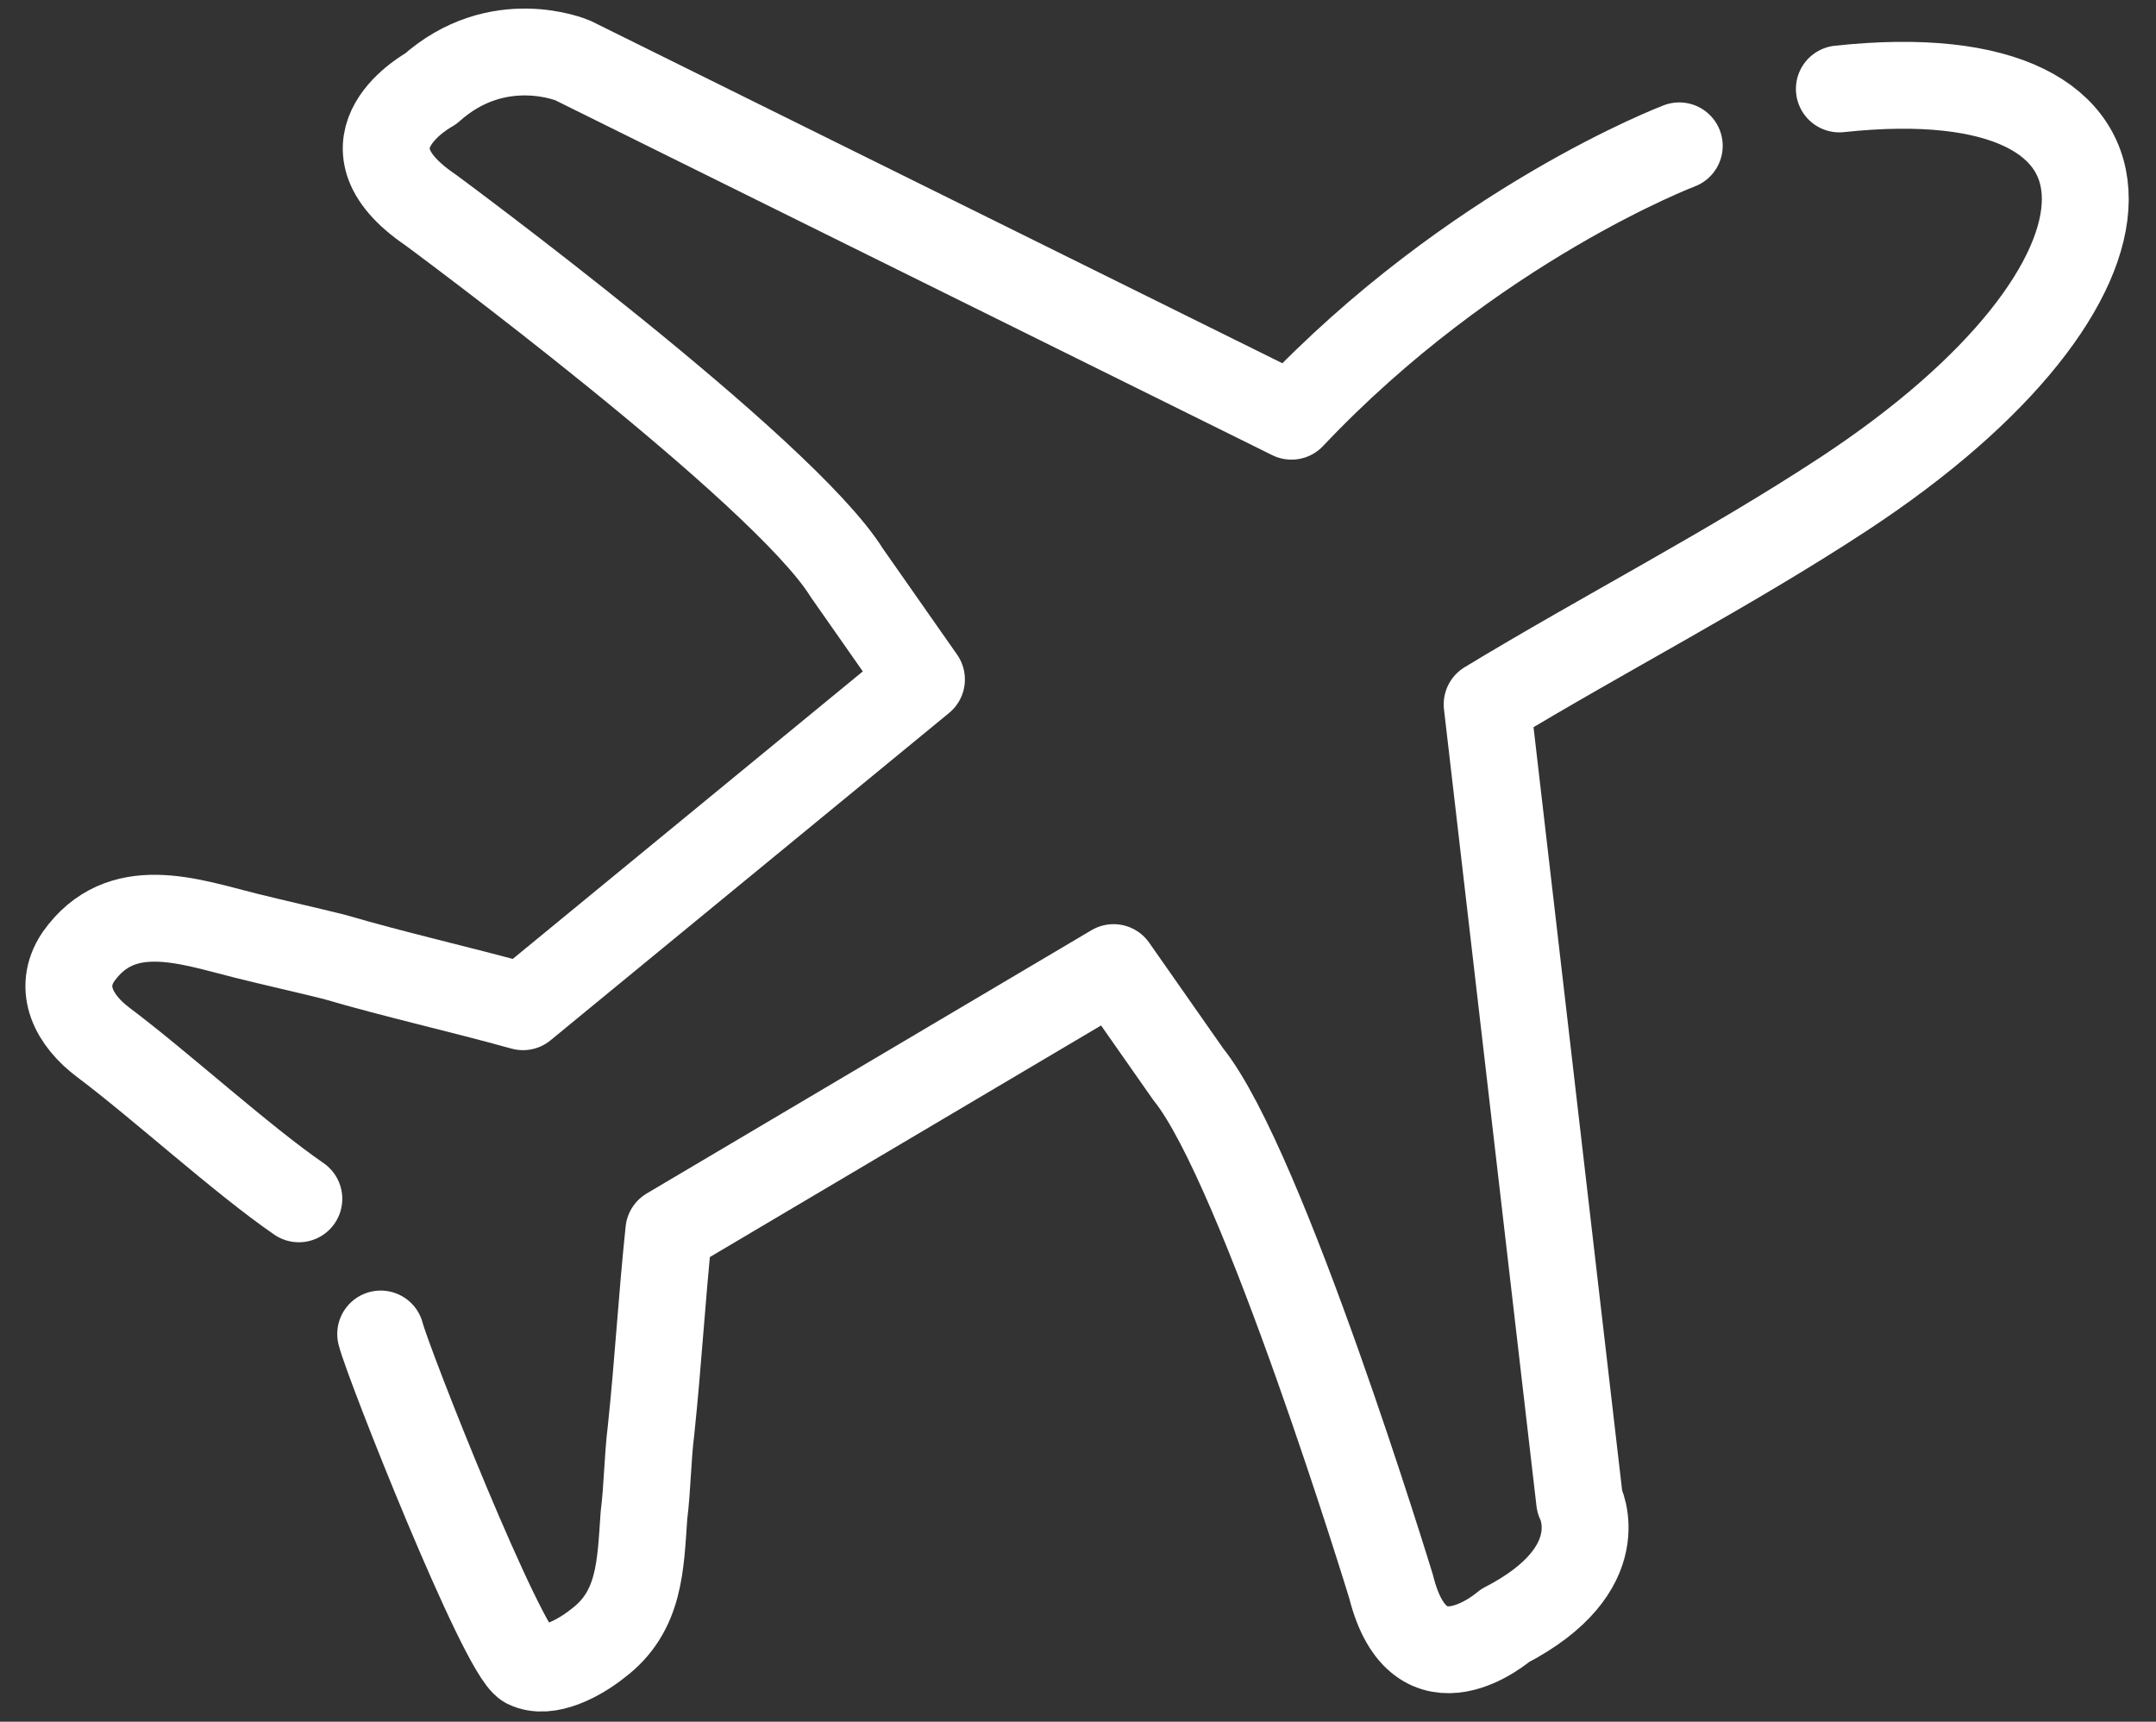 <?xml version="1.0" encoding="utf-8"?>
<!-- Generator: Adobe Illustrator 19.0.0, SVG Export Plug-In . SVG Version: 6.00 Build 0)  -->
<svg version="1.1" id="Layer_1" xmlns="http://www.w3.org/2000/svg" xmlns:xlink="http://www.w3.org/1999/xlink" x="0px" y="0px"
	 viewBox="0 0 60.6 48.4" style="enable-background:new 0 0 60.6 48.4;" xml:space="preserve">
<rect x="0" y="0" width="60.6" height="48.4" fill="#333333" stroke="none"/>
<style type="text/css">
	.st0{fill:none;stroke:#FFFFFF;stroke-width:2.442;stroke-linecap:round;stroke-linejoin:round;stroke-miterlimit:23.333;}
</style>
<path id="XMLID_3_" class="st0" d="M51.7,2.5c9.3-1,9.1,5.5,0.1,11.4c-3.2,2.1-6.7,3.9-10,5.9l2.6,22.4c0,0,1,1.9-2.1,3.5
	c0,0-2.4,2.1-3.2-1.1c0,0-3.6-11.8-5.7-14.4l-2.1-3l-12.5,7.4c-0.2,1.9-0.3,3.7-0.5,5.6c-0.1,0.8-0.1,1.6-0.2,2.4
	c-0.1,1.4-0.1,2.7-1.3,3.6c-0.5,0.4-1.4,0.9-2,0.6c-0.7-0.4-3.9-8.5-4.1-9.3"/>
<path id="XMLID_2_" class="st0" d="M47.2,4.1c0,0-5.8,2.2-10.9,7.6l-20.2-10c0,0-2.1-0.9-4,0.8c0,0-2.8,1.5,0,3.4
	c0,0,9.9,7.3,11.7,10.2l2.1,3l-11.2,9.2c-1.8-0.5-3.6-0.9-5.3-1.4c-0.8-0.2-1.7-0.4-2.5-0.6c-1.6-0.4-3.5-1.1-4.7,0.6
	c-0.6,0.9-0.1,1.8,0.7,2.4c1.6,1.2,3.9,3.3,5.5,4.4"/>
</svg>
